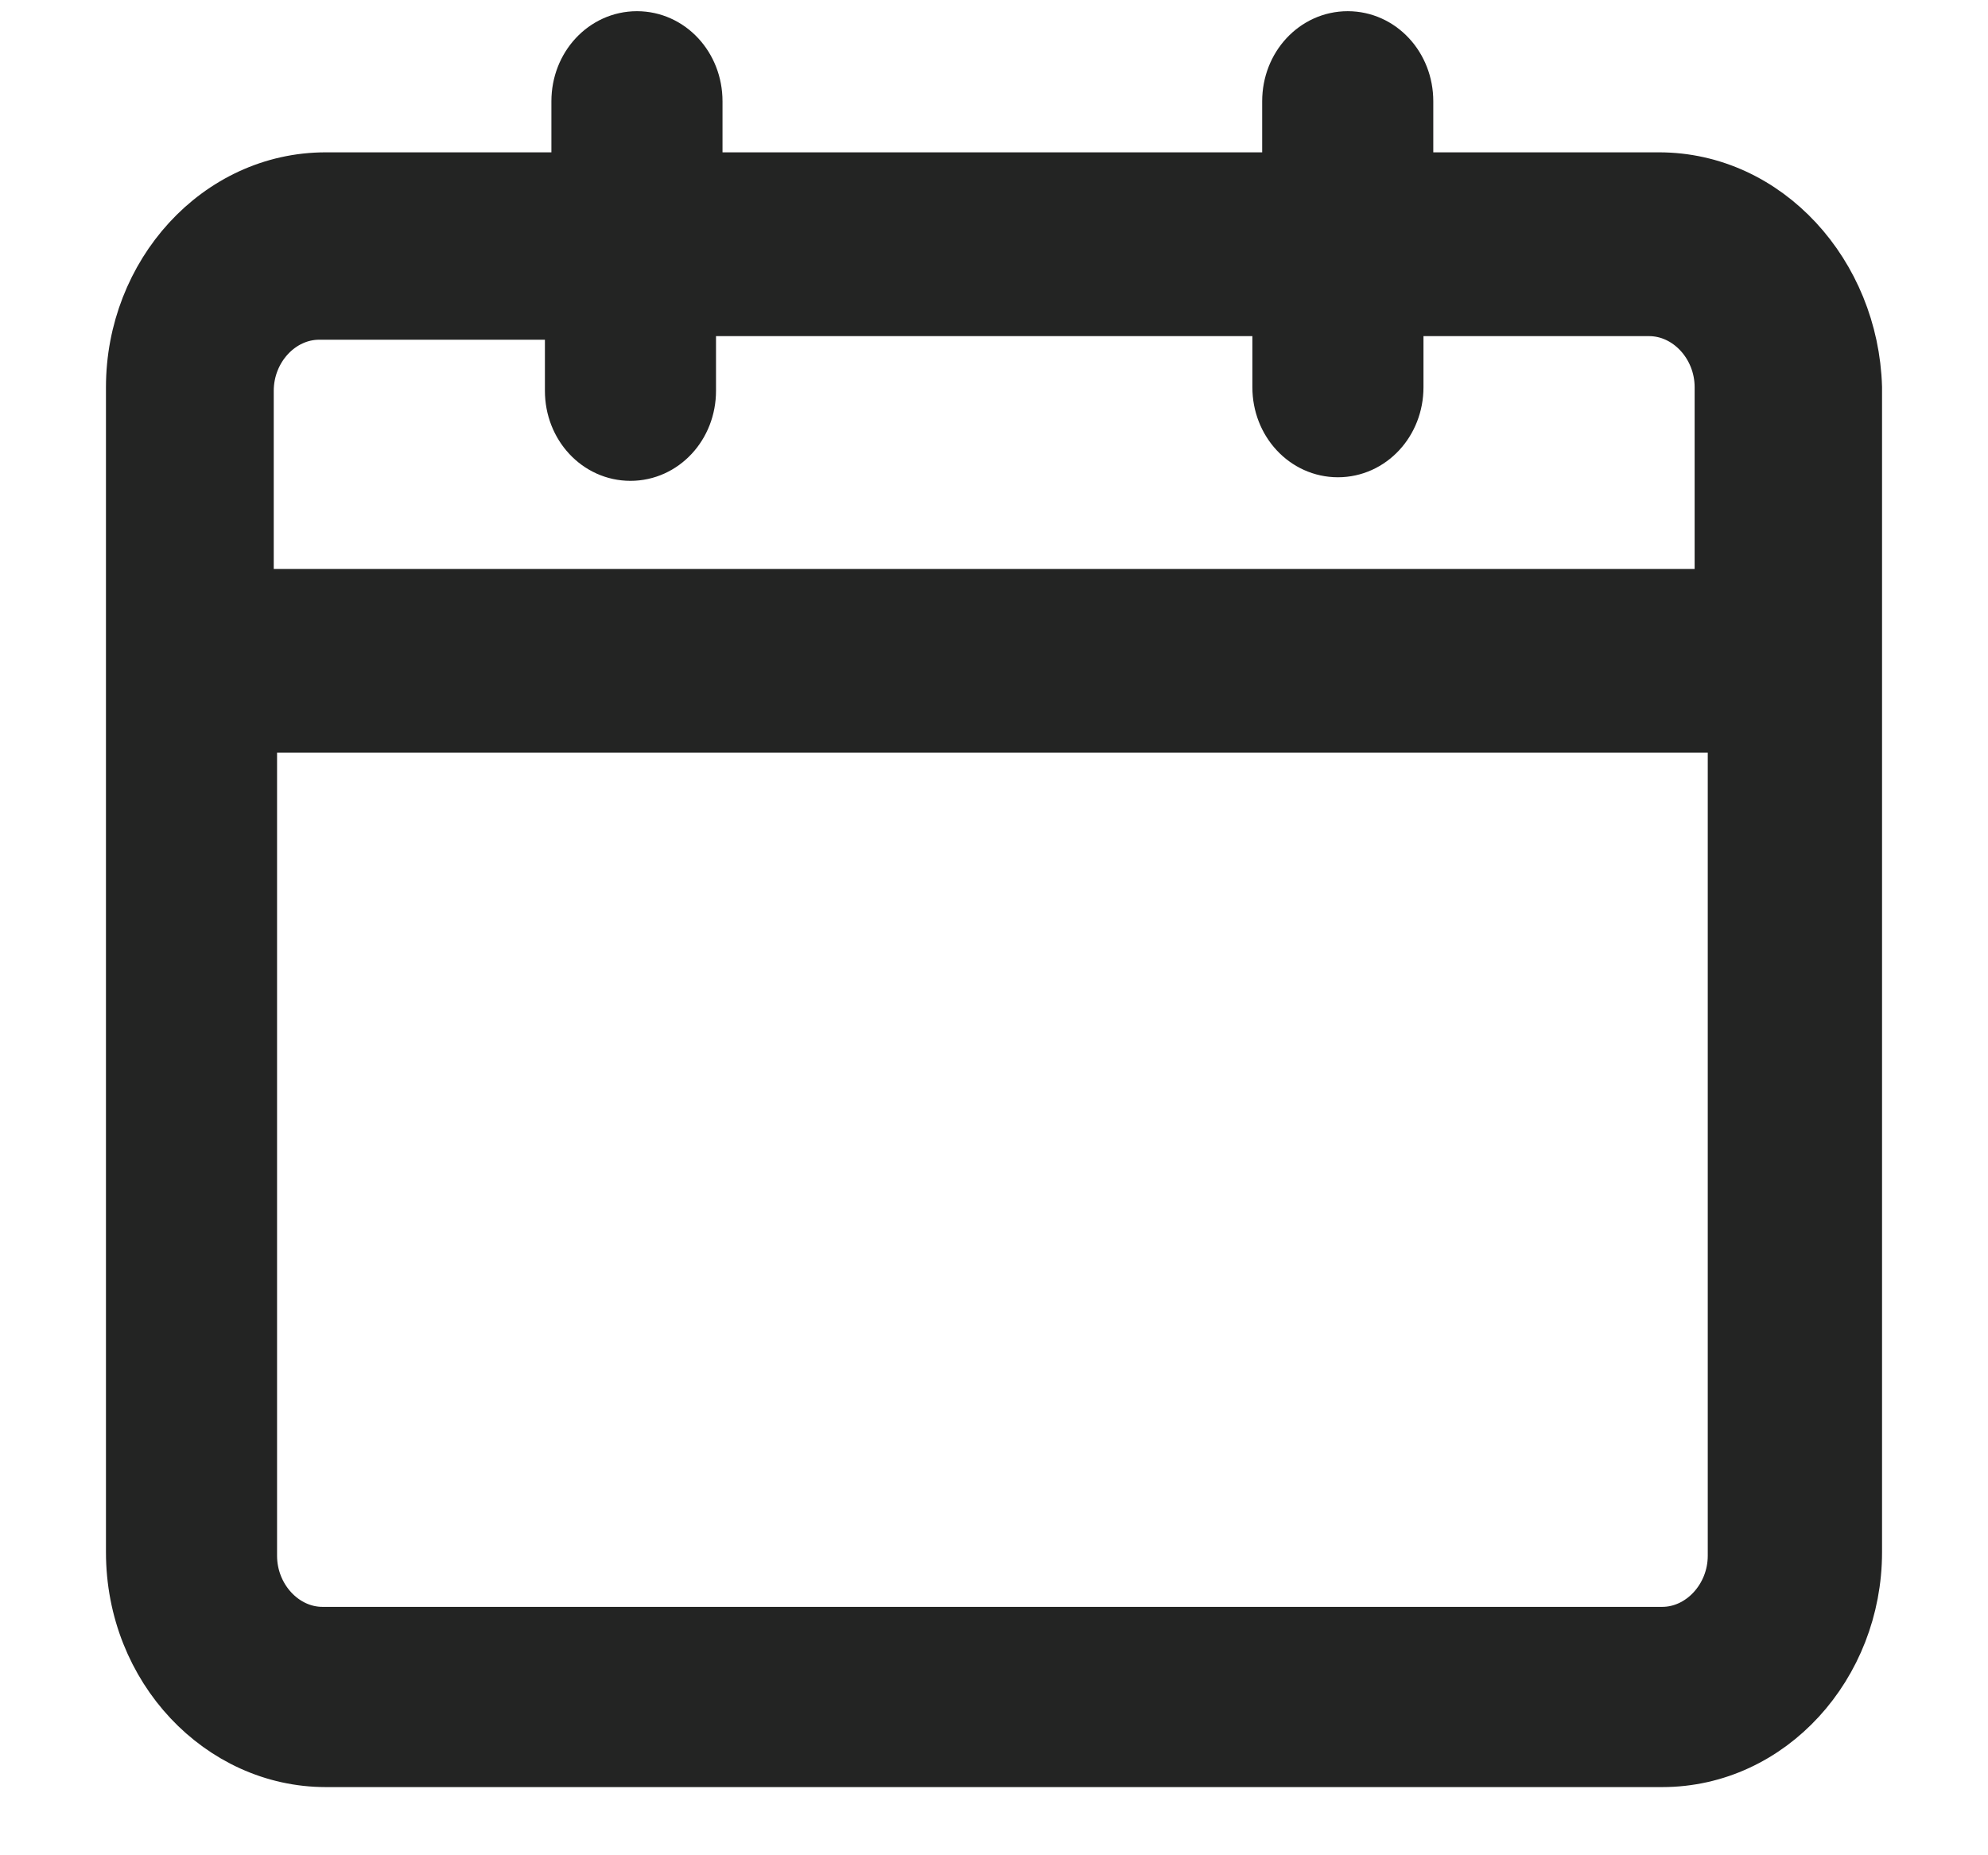 <svg width="15" height="14" viewBox="0 0 15 14" fill="none" xmlns="http://www.w3.org/2000/svg">
<path d="M12.517 1.35H10.614V0.764C10.614 0.498 10.416 0.285 10.169 0.285C9.922 0.285 9.724 0.498 9.724 0.764V1.35H5.251V0.764C5.251 0.498 5.053 0.285 4.806 0.285C4.559 0.285 4.361 0.498 4.361 0.764V1.35H2.458C1.643 1.35 1 2.07 1 2.922V11.713C1 12.592 1.667 13.285 2.458 13.285H12.542C13.357 13.285 14 12.565 14 11.713V2.922C13.975 2.07 13.333 1.35 12.517 1.35ZM13.086 11.74C13.086 12.059 12.838 12.326 12.542 12.326H2.433C2.137 12.326 1.89 12.059 1.89 11.74V5.479H13.086V11.74ZM13.086 4.494H1.865V2.949C1.865 2.629 2.112 2.363 2.409 2.363H4.312V2.949C4.312 3.215 4.51 3.428 4.757 3.428C5.004 3.428 5.202 3.215 5.202 2.949V2.336H9.65V2.922C9.65 3.188 9.848 3.401 10.095 3.401C10.342 3.401 10.54 3.188 10.54 2.922V2.336H12.443C12.739 2.336 12.987 2.602 12.987 2.922V4.494H13.086Z" fill="#232423" stroke="#232423" stroke-width="0.401"/>
</svg>
